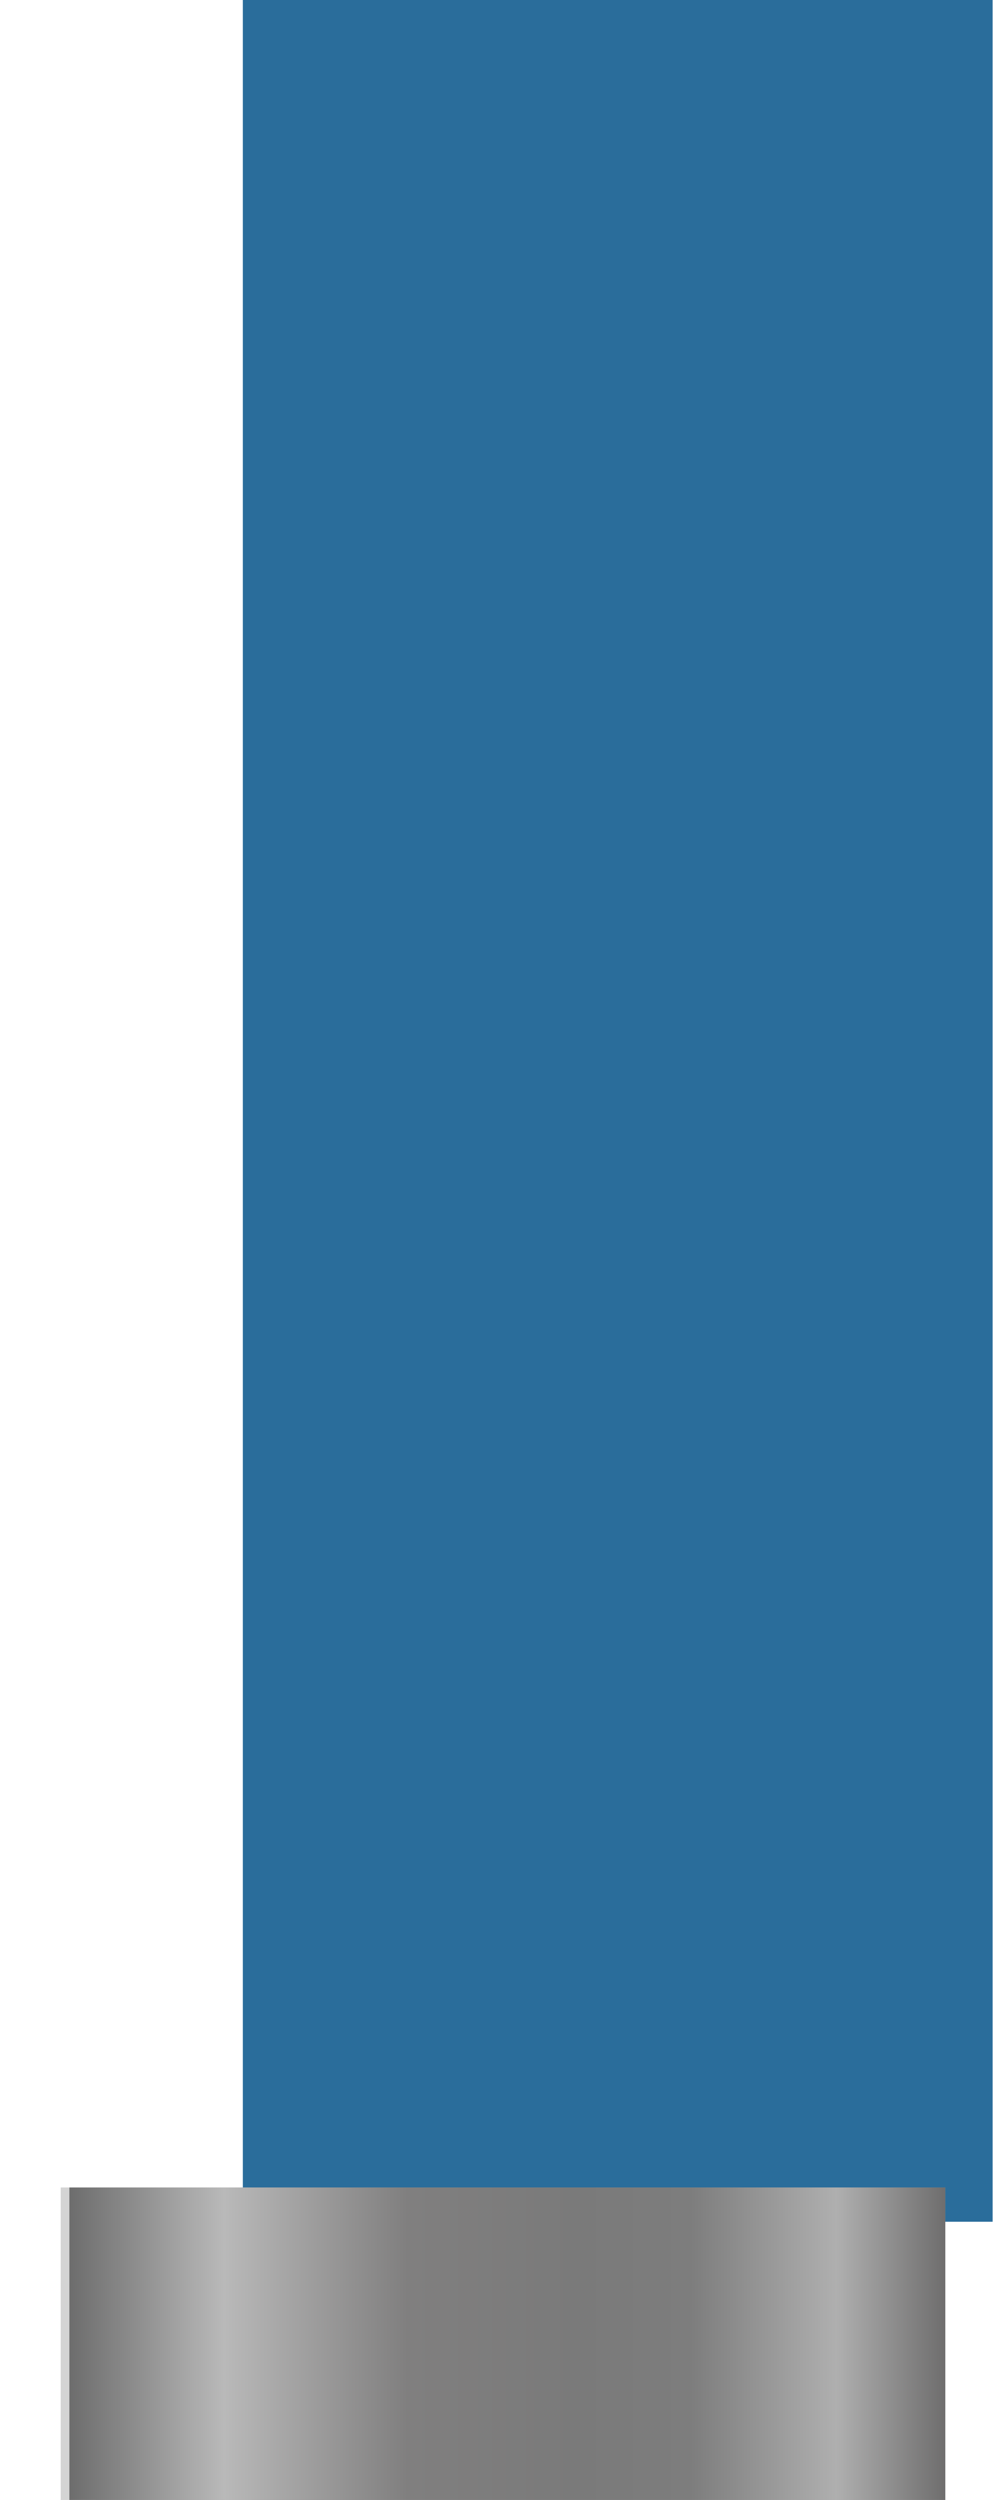 <?xml version="1.0" encoding="UTF-8"?> <svg xmlns="http://www.w3.org/2000/svg" width="58" height="144" viewBox="0 0 58 144" fill="none"><g filter="url(#filter0_in_55_1500)"><rect x="7" width="43.229" height="127.975" fill="#2A6D9B"></rect></g><rect width="50.5" height="18" transform="matrix(-1 0 0 1 54.5 126)" fill="#A7A7A7"></rect><rect width="2" height="18" transform="matrix(-1 0 0 1 15 126)" fill="#BCBABA"></rect><rect width="2" height="18" transform="matrix(-1 0 0 1 49 126)" fill="#B9B9B9"></rect><rect width="8" height="18" transform="matrix(-1 0 0 1 22.5 126)" fill="#8B8B8B"></rect><rect width="2" height="18" transform="matrix(-1 0 0 1 5.5 126)" fill="#D4D4D4"></rect><rect width="16" height="18" transform="matrix(-1 0 0 1 37 126)" fill="#A0A0A0"></rect><g style="mix-blend-mode:hard-light"><rect width="50.5" height="18" transform="matrix(-1 0 0 1 54.5 126.001)" fill="url(#paint0_linear_55_1500)"></rect></g><defs><filter id="filter0_in_55_1500" x="7" y="0" width="50.228" height="127.976" filterUnits="userSpaceOnUse" color-interpolation-filters="sRGB"><feFlood flood-opacity="0" result="BackgroundImageFix"></feFlood><feBlend mode="normal" in="SourceGraphic" in2="BackgroundImageFix" result="shape"></feBlend><feColorMatrix in="SourceAlpha" type="matrix" values="0 0 0 0 0 0 0 0 0 0 0 0 0 0 0 0 0 0 127 0" result="hardAlpha"></feColorMatrix><feOffset dx="7"></feOffset><feGaussianBlur stdDeviation="10"></feGaussianBlur><feComposite in2="hardAlpha" operator="arithmetic" k2="-1" k3="1"></feComposite><feColorMatrix type="matrix" values="0 0 0 0 0.09 0 0 0 0 0.09 0 0 0 0 0.09 0 0 0 0.25 0"></feColorMatrix><feBlend mode="normal" in2="shape" result="effect1_innerShadow_55_1500"></feBlend><feTurbulence type="fractalNoise" baseFrequency="10 10" stitchTiles="stitch" numOctaves="3" result="noise" seed="3286"></feTurbulence><feColorMatrix in="noise" type="luminanceToAlpha" result="alphaNoise"></feColorMatrix><feComponentTransfer in="alphaNoise" result="coloredNoise1"><feFuncA type="discrete"></feFuncA></feComponentTransfer><feComposite operator="in" in2="effect1_innerShadow_55_1500" in="coloredNoise1" result="noise1Clipped"></feComposite><feFlood flood-color="rgba(0, 0, 0, 0.25)" result="color1Flood"></feFlood><feComposite operator="in" in2="noise1Clipped" in="color1Flood" result="color1"></feComposite><feMerge result="effect2_noise_55_1500"><feMergeNode in="effect1_innerShadow_55_1500"></feMergeNode><feMergeNode in="color1"></feMergeNode></feMerge></filter><linearGradient id="paint0_linear_55_1500" x1="52.439" y1="12.253" x2="-1.311" y2="12.253" gradientUnits="userSpaceOnUse"><stop offset="0.019" stop-color="#656565"></stop><stop offset="0.202" stop-color="#B9B9B9"></stop><stop offset="0.399" stop-color="#807F7F"></stop><stop offset="0.58" stop-color="#7A7A7A"></stop><stop offset="0.702" stop-color="#7D7D7D"></stop><stop offset="0.859" stop-color="#AFAFAF"></stop><stop offset="1" stop-color="#616060"></stop></linearGradient></defs></svg> 